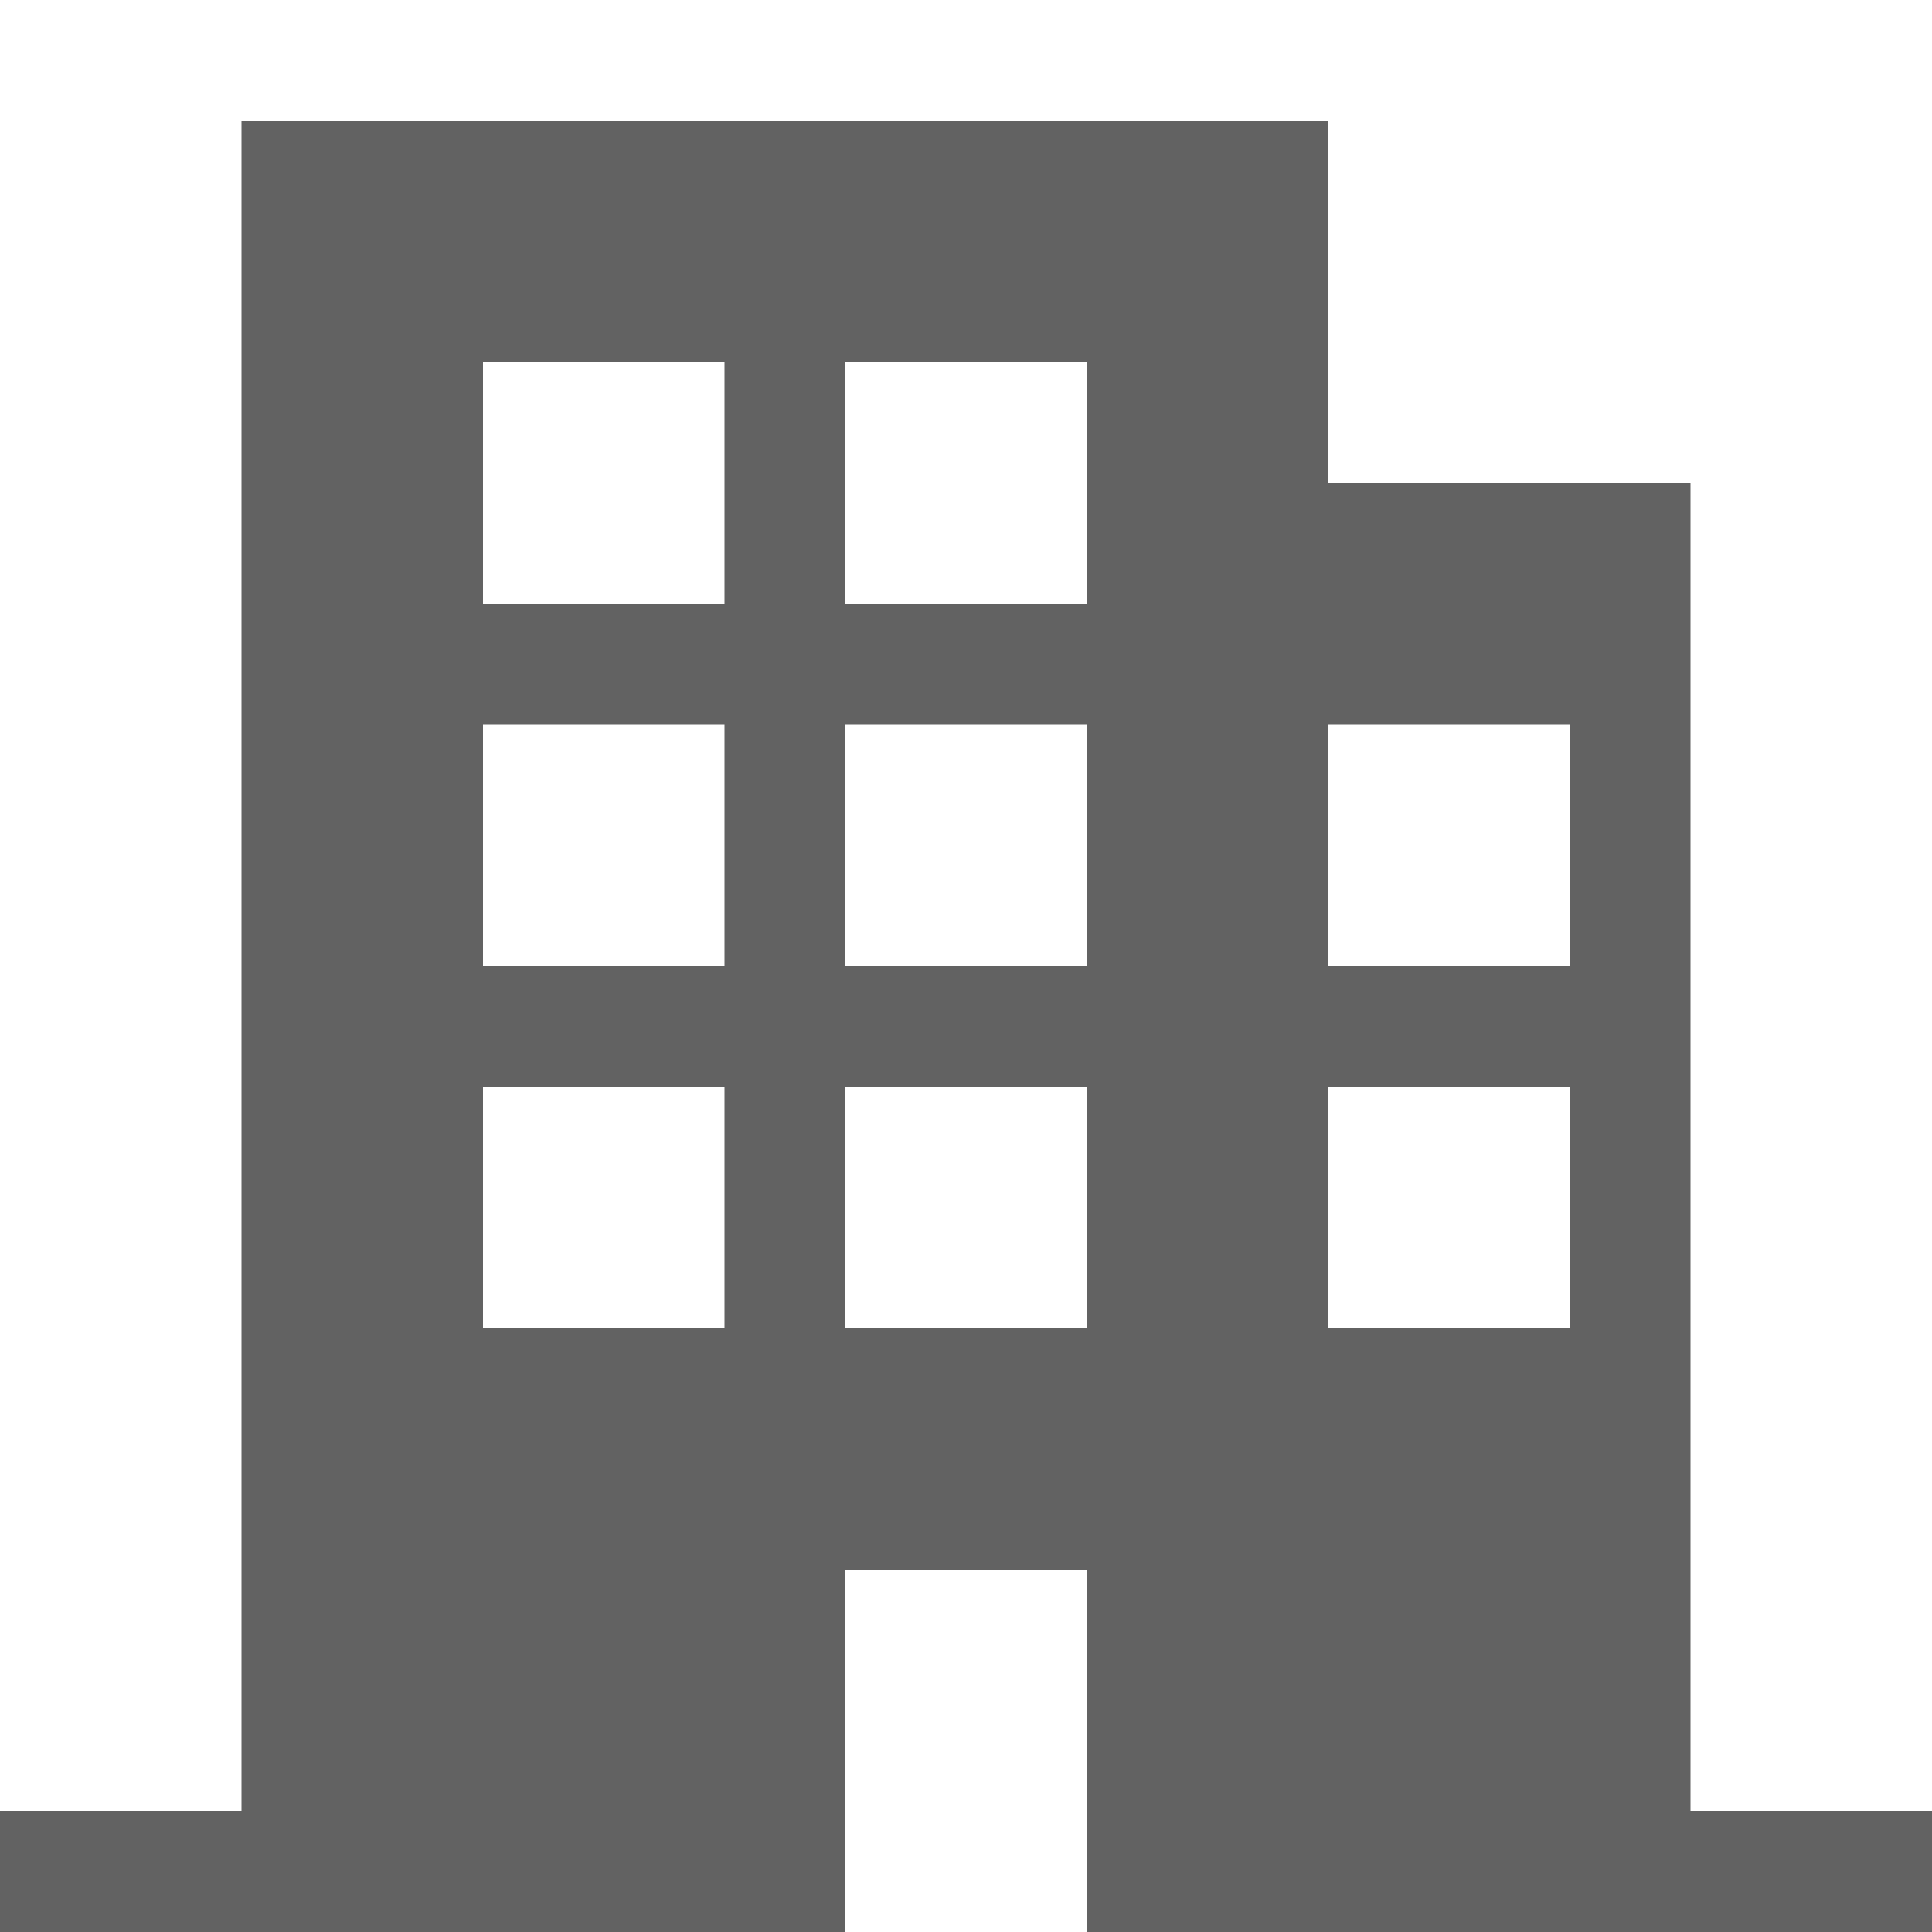 <svg width="34" height="34" fill="none" xmlns="http://www.w3.org/2000/svg"><path d="M29.75 31.875V8.5h-6.375V2.125H4.25v29.75H0V34h14.875v-6.375h4.25V34H34v-2.125h-4.25Zm-17-8.5H8.5v-4.25h4.25v4.25Zm0-6.375H8.5v-4.25h4.25V17Zm0-6.375H8.5v-4.25h4.25v4.25Zm6.375 12.75h-4.25v-4.25h4.25v4.25Zm0-6.375h-4.25v-4.25h4.25V17Zm0-6.375h-4.25v-4.25h4.25v4.25Zm8.5 12.75h-4.25v-4.25h4.25v4.25Zm0-6.375h-4.25v-4.25h4.25V17Z" fill="#626262"/></svg>